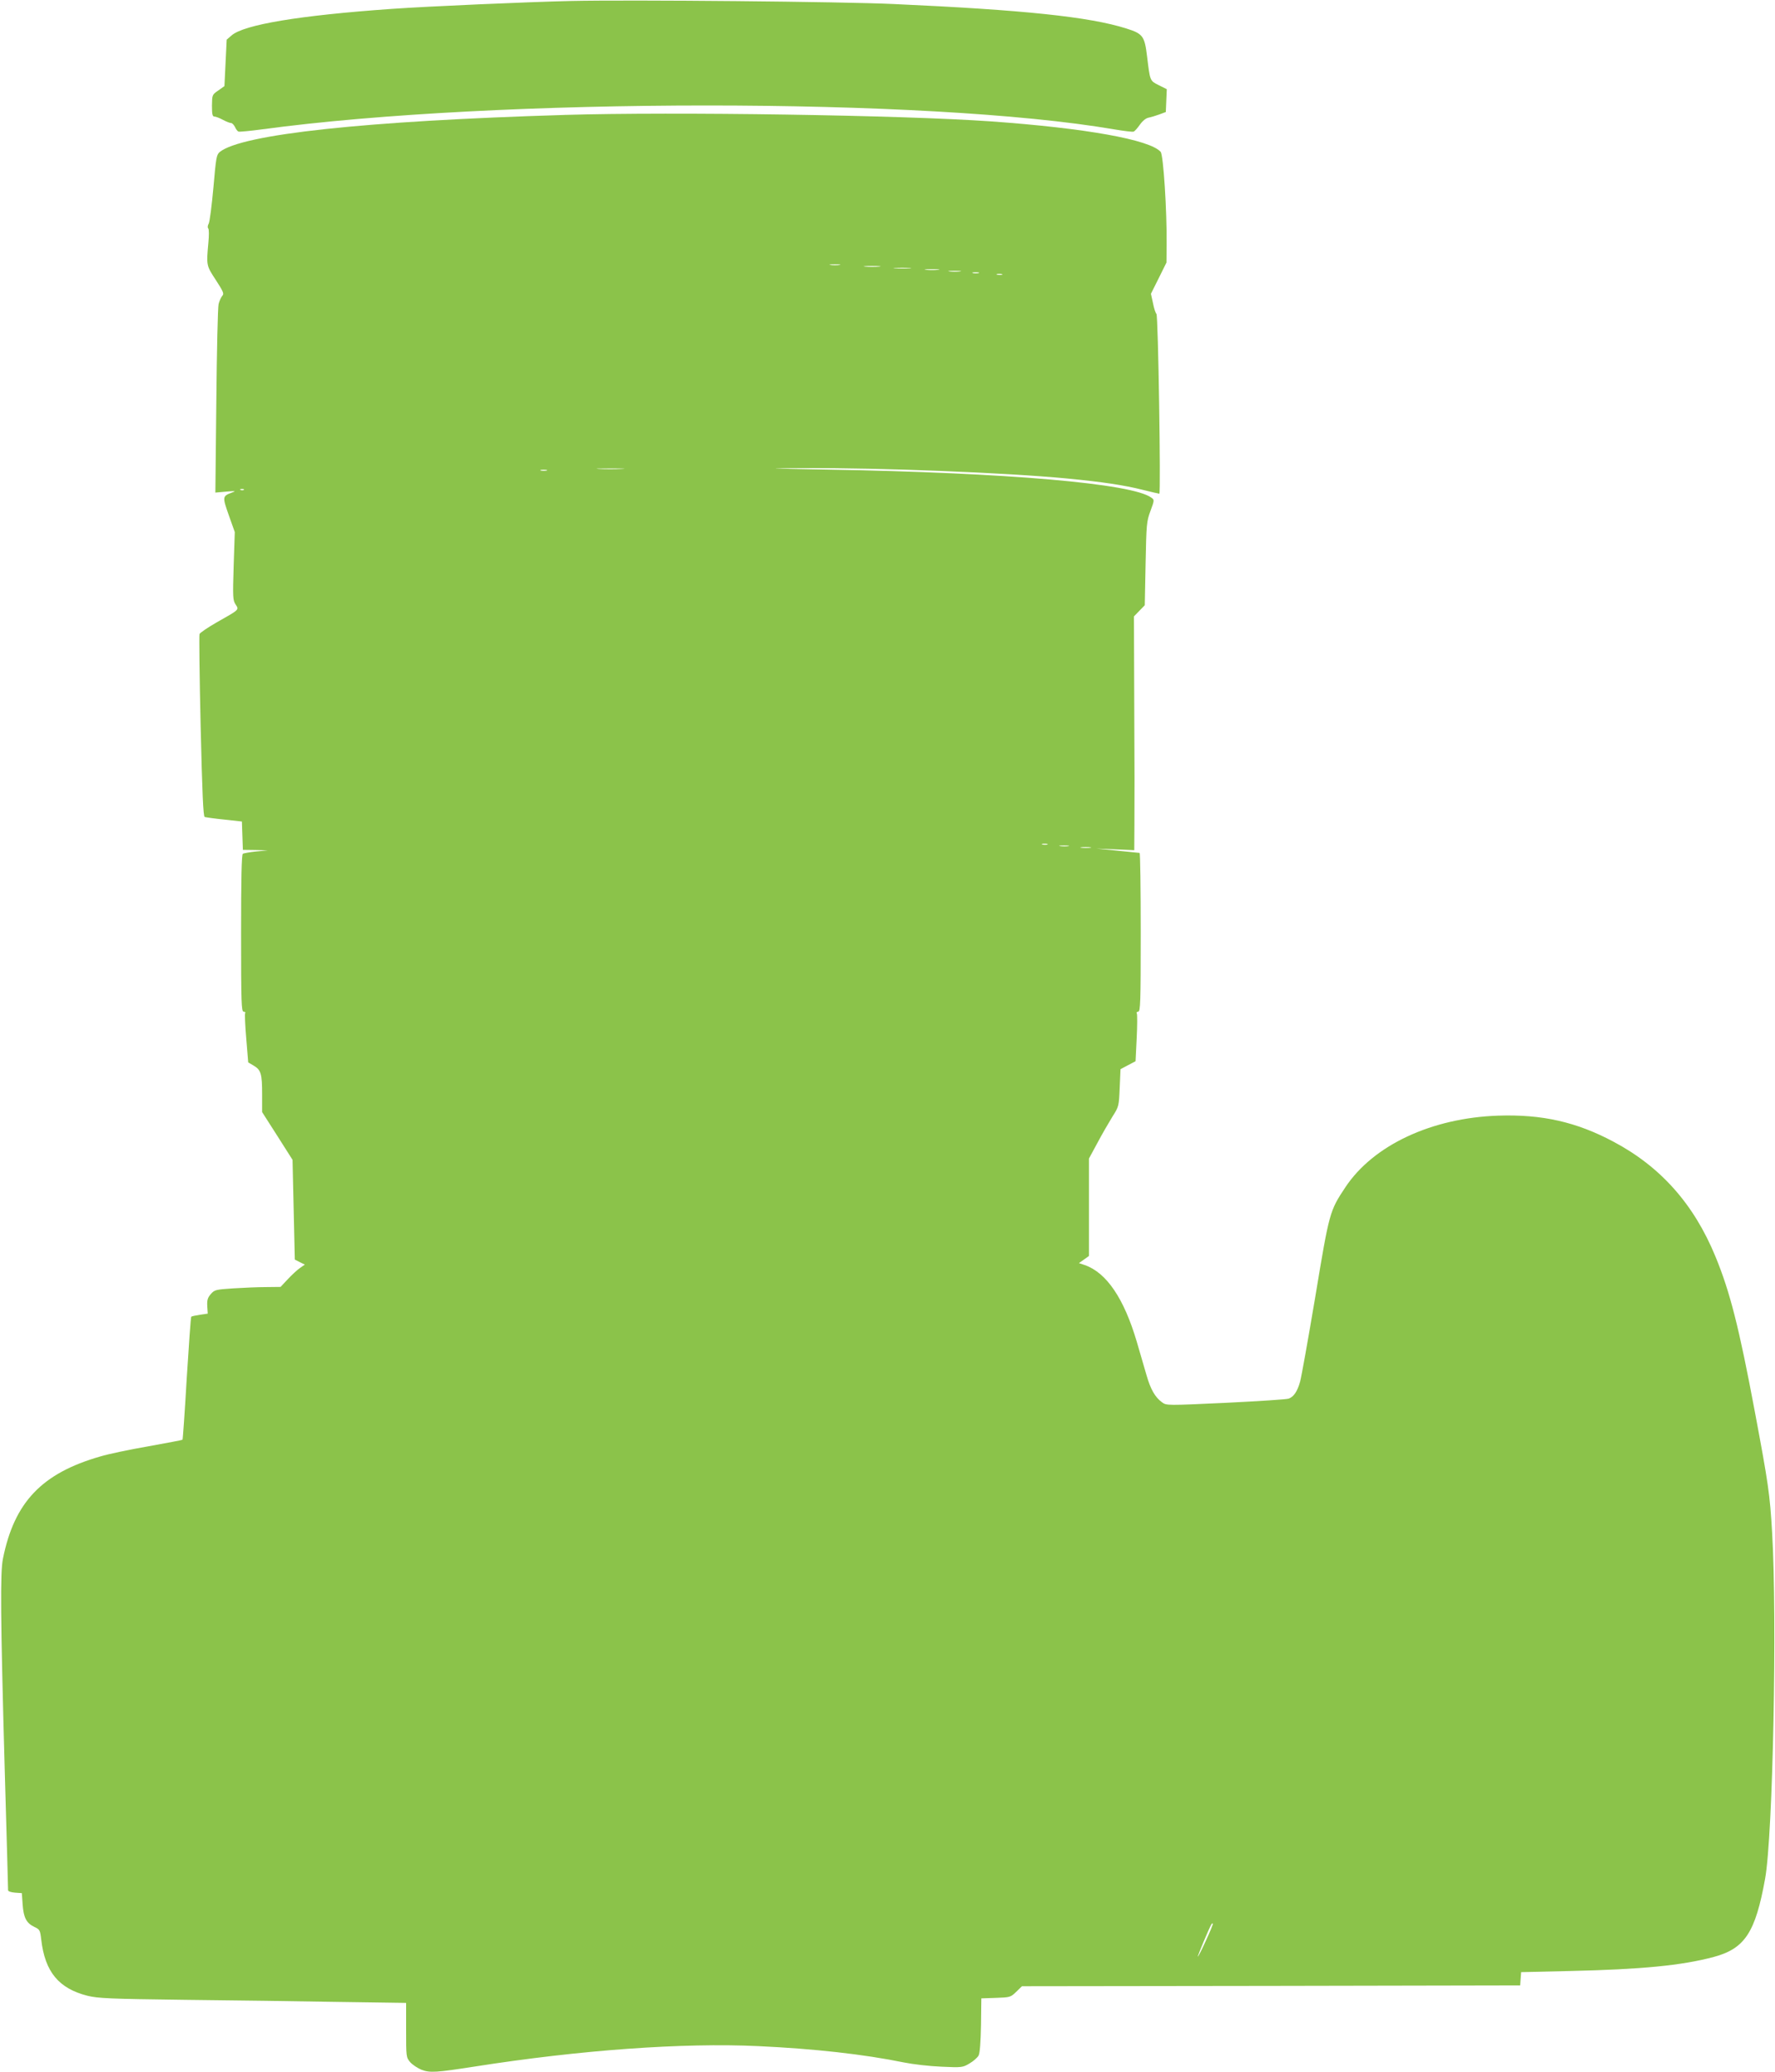 <?xml version="1.0" standalone="no"?>
<!DOCTYPE svg PUBLIC "-//W3C//DTD SVG 20010904//EN"
 "http://www.w3.org/TR/2001/REC-SVG-20010904/DTD/svg10.dtd">
<svg version="1.0" xmlns="http://www.w3.org/2000/svg"
 width="1097pt" height="1280pt" viewBox="0 0 1097 1280"
 preserveAspectRatio="xMidYMid meet">
<g transform="translate(0,1280) scale(0.1,-0.1)"
fill="#8bc34a" stroke="none">
<path d="M3530 12794 c-265 -6 -885 -33 -1110 -49 -569 -40 -912 -97 -989
-164 l-30 -26 -7 -144 -7 -143 -38 -27 c-38 -26 -38 -27 -39 -93 0 -54 3 -68
15 -68 8 0 32 -9 52 -20 21 -11 43 -20 51 -20 7 0 17 -11 24 -24 6 -14 16 -27
22 -29 6 -2 72 4 146 14 1449 196 4117 197 5265 0 60 -10 115 -17 121 -14 7 2
24 22 39 43 16 23 37 40 53 43 15 3 45 12 67 20 l40 15 3 71 3 70 -50 25 c-55
28 -53 24 -72 179 -15 124 -26 139 -128 171 -227 72 -635 115 -1436 151 -313
15 -1625 27 -1995 19z"/>
<path d="M3490 12090 c-1233 -37 -1996 -119 -2132 -229 -20 -17 -23 -34 -39
-219 -10 -111 -23 -211 -29 -223 -7 -12 -8 -25 -3 -30 5 -5 5 -44 1 -86 -13
-144 -13 -143 46 -233 46 -71 52 -85 40 -97 -7 -8 -18 -31 -23 -51 -5 -20 -11
-291 -14 -601 l-6 -564 67 6 c59 5 63 4 35 -6 -59 -22 -59 -26 -19 -140 l37
-104 -7 -210 c-6 -193 -5 -211 12 -237 22 -34 26 -30 -119 -112 -54 -31 -101
-63 -104 -71 -3 -8 0 -265 7 -570 10 -415 16 -556 25 -560 7 -2 61 -10 121
-16 l109 -12 3 -88 3 -87 77 -1 77 -2 -72 -7 c-39 -4 -76 -11 -82 -14 -8 -5
-11 -155 -11 -492 0 -432 2 -484 16 -484 8 0 13 -4 9 -9 -3 -5 0 -76 7 -157
l12 -147 34 -20 c45 -27 52 -50 52 -177 l0 -110 94 -147 94 -148 7 -308 7
-308 31 -16 31 -15 -30 -21 c-16 -11 -50 -42 -75 -69 l-45 -48 -90 -1 c-49 0
-140 -4 -203 -8 -108 -7 -115 -9 -138 -35 -20 -23 -24 -38 -22 -75 l3 -46 -48
-7 c-26 -4 -50 -9 -54 -12 -3 -3 -15 -175 -28 -382 -12 -206 -24 -377 -26
-378 -1 -2 -97 -20 -213 -41 -116 -20 -248 -48 -294 -62 -363 -104 -533 -283
-603 -633 -17 -85 -15 -357 11 -1295 12 -407 21 -745 21 -752 0 -7 18 -13 43
-15 l42 -3 5 -71 c6 -81 23 -114 73 -138 33 -15 35 -20 42 -79 23 -198 108
-301 286 -346 66 -16 133 -19 604 -25 292 -3 718 -9 948 -13 l417 -6 0 -168
c0 -165 0 -168 25 -198 14 -16 46 -37 70 -47 53 -20 92 -17 330 20 650 102
1286 148 1751 126 344 -16 652 -50 901 -101 54 -11 157 -23 230 -26 128 -6
133 -5 175 20 24 14 49 36 56 49 8 15 13 83 15 188 l2 165 90 3 c87 3 91 4
125 37 l36 35 1539 2 1540 3 3 41 3 41 302 7 c442 10 691 34 889 87 192 52
257 151 317 484 48 267 75 1603 43 2140 -14 237 -23 298 -106 741 -98 523
-154 744 -245 964 -133 322 -338 553 -631 708 -228 121 -439 169 -711 160
-411 -14 -771 -182 -944 -442 -98 -148 -99 -152 -186 -676 -44 -261 -86 -497
-94 -525 -17 -61 -39 -93 -70 -105 -12 -5 -188 -16 -389 -26 -365 -17 -367
-17 -394 3 -43 31 -71 80 -96 167 -13 45 -40 137 -60 206 -79 268 -187 428
-322 475 l-36 12 31 22 31 22 0 301 0 301 52 96 c28 53 70 125 92 161 41 64
41 66 46 180 l5 115 47 25 46 24 7 142 c4 78 4 147 1 153 -4 6 0 11 8 11 14 0
16 53 16 490 0 270 -3 490 -7 491 -5 0 -66 7 -138 14 l-130 13 118 -5 117 -5
1 158 c1 88 1 413 -1 722 l-2 564 33 34 34 35 5 257 c5 243 6 261 30 325 25
68 25 69 5 83 -118 87 -891 154 -2001 173 -392 7 -402 8 -149 9 475 3 1252
-28 1630 -64 217 -21 352 -41 467 -70 53 -13 99 -24 103 -24 10 0 -7 1104 -18
1111 -5 4 -15 33 -21 65 l-13 59 48 96 48 97 1 113 c2 209 -20 552 -37 571
-67 75 -461 146 -1048 188 -554 39 -1956 60 -2635 40z m1698 -927 c-16 -2 -40
-2 -55 0 -16 2 -3 4 27 4 30 0 43 -2 28 -4z m245 -10 c-24 -2 -62 -2 -85 0
-24 2 -5 4 42 4 47 0 66 -2 43 -4z m190 -10 c-23 -2 -64 -2 -90 0 -26 2 -7 3
42 3 50 0 71 -1 48 -3z m175 -10 c-21 -2 -55 -2 -75 0 -21 2 -4 4 37 4 41 0
58 -2 38 -4z m135 -10 c-18 -2 -48 -2 -65 0 -18 2 -4 4 32 4 36 0 50 -2 33 -4z
m115 -10 c-10 -2 -26 -2 -35 0 -10 3 -2 5 17 5 19 0 27 -2 18 -5z m145 -10
c-7 -2 -21 -2 -30 0 -10 3 -4 5 12 5 17 0 24 -2 18 -5z m-2351 -1200 c-40 -2
-103 -2 -140 0 -37 2 -4 3 73 3 77 0 107 -2 67 -3z m-464 -10 c-10 -2 -26 -2
-35 0 -10 3 -2 5 17 5 19 0 27 -2 18 -5z m-1871 -119 c-3 -3 -12 -4 -19 -1 -8
3 -5 6 6 6 11 1 17 -2 13 -5z m4966 -2191 c-7 -2 -21 -2 -30 0 -10 3 -4 5 12
5 17 0 24 -2 18 -5z m130 -10 c-13 -2 -35 -2 -50 0 -16 2 -5 4 22 4 28 0 40
-2 28 -4z m135 -10 c-16 -2 -40 -2 -55 0 -16 2 -3 4 27 4 30 0 43 -2 28 -4z
m715 -6751 c-25 -56 -48 -100 -50 -99 -3 3 71 179 84 200 3 4 7 7 9 4 2 -2
-17 -49 -43 -105z"/>
</g>
</svg>
